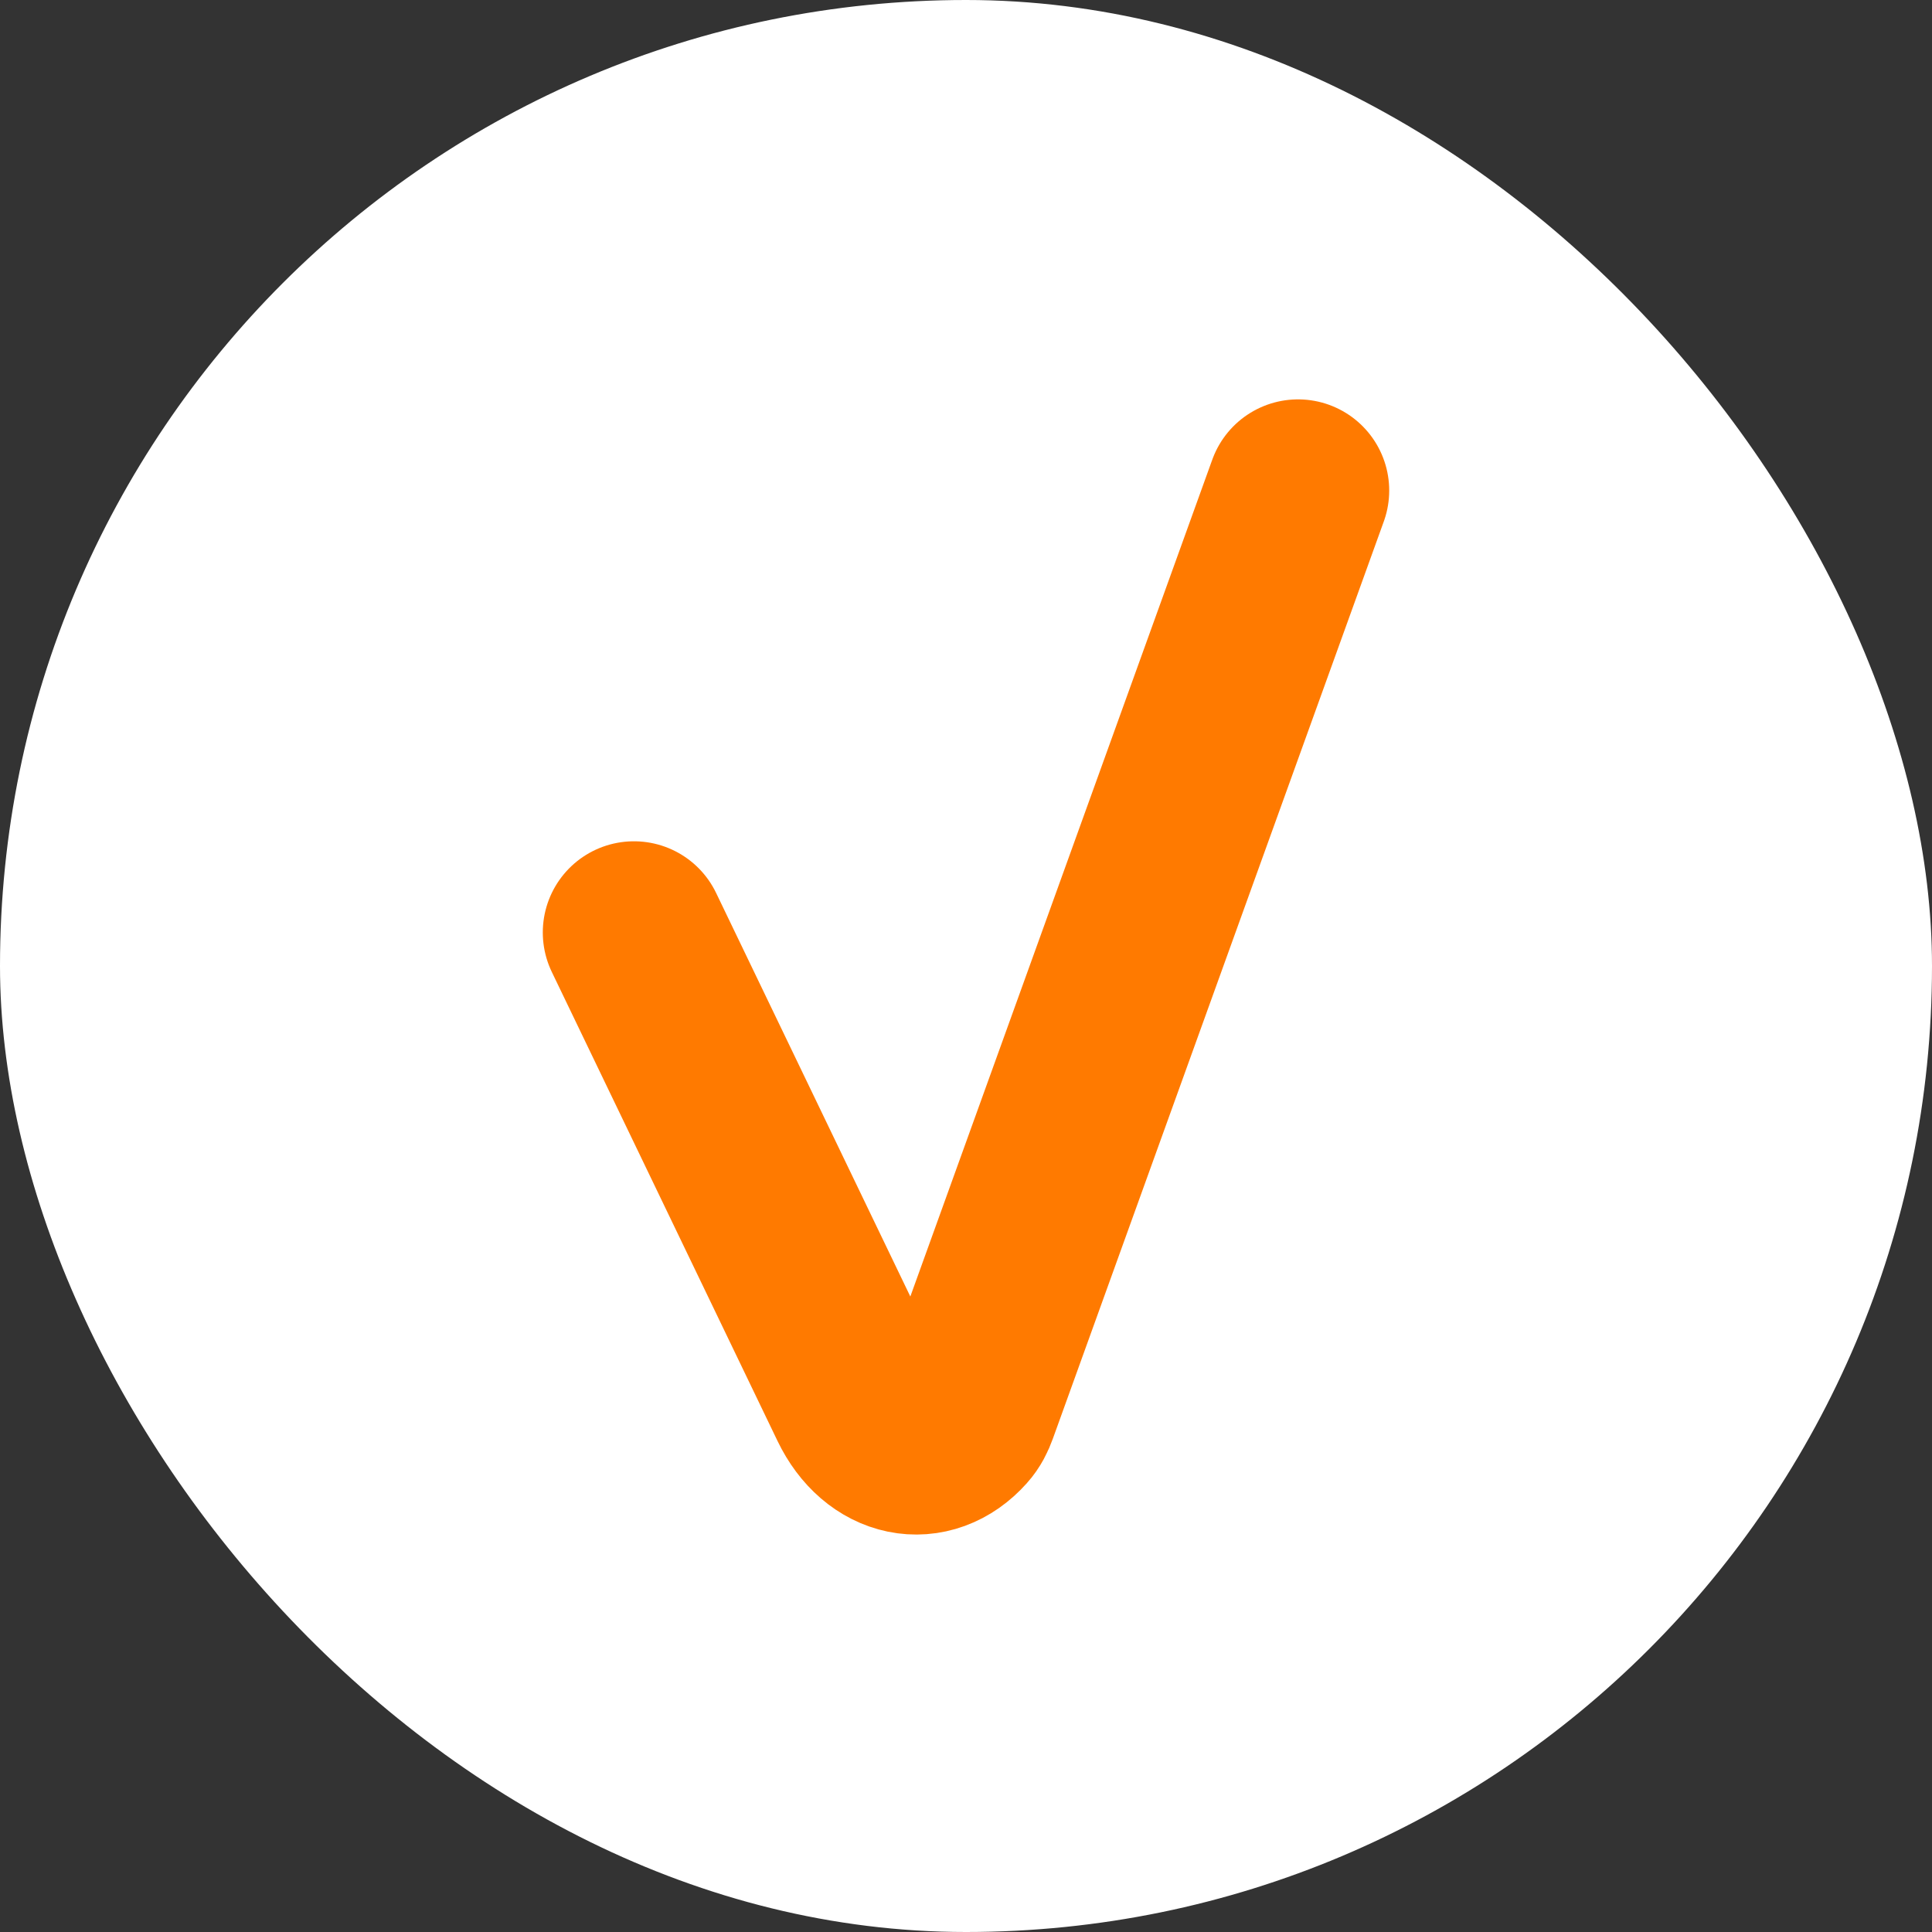 <?xml version="1.0" encoding="UTF-8"?> <svg xmlns="http://www.w3.org/2000/svg" width="30" height="30" viewBox="0 0 30 30" fill="none"><rect x="0" y="0" width="30" height="30" fill="#333333" stroke="none"/><rect width="30" height="30" rx="15" fill="white"></rect><path d="M20.156 7.617L15.017 21.86C14.987 21.943 14.948 22.023 14.889 22.088C14.414 22.623 13.697 22.486 13.349 21.762L9.844 14.479" stroke="#FF7A00" stroke-width="2.831" stroke-linecap="round" stroke-linejoin="round"></path></svg> 